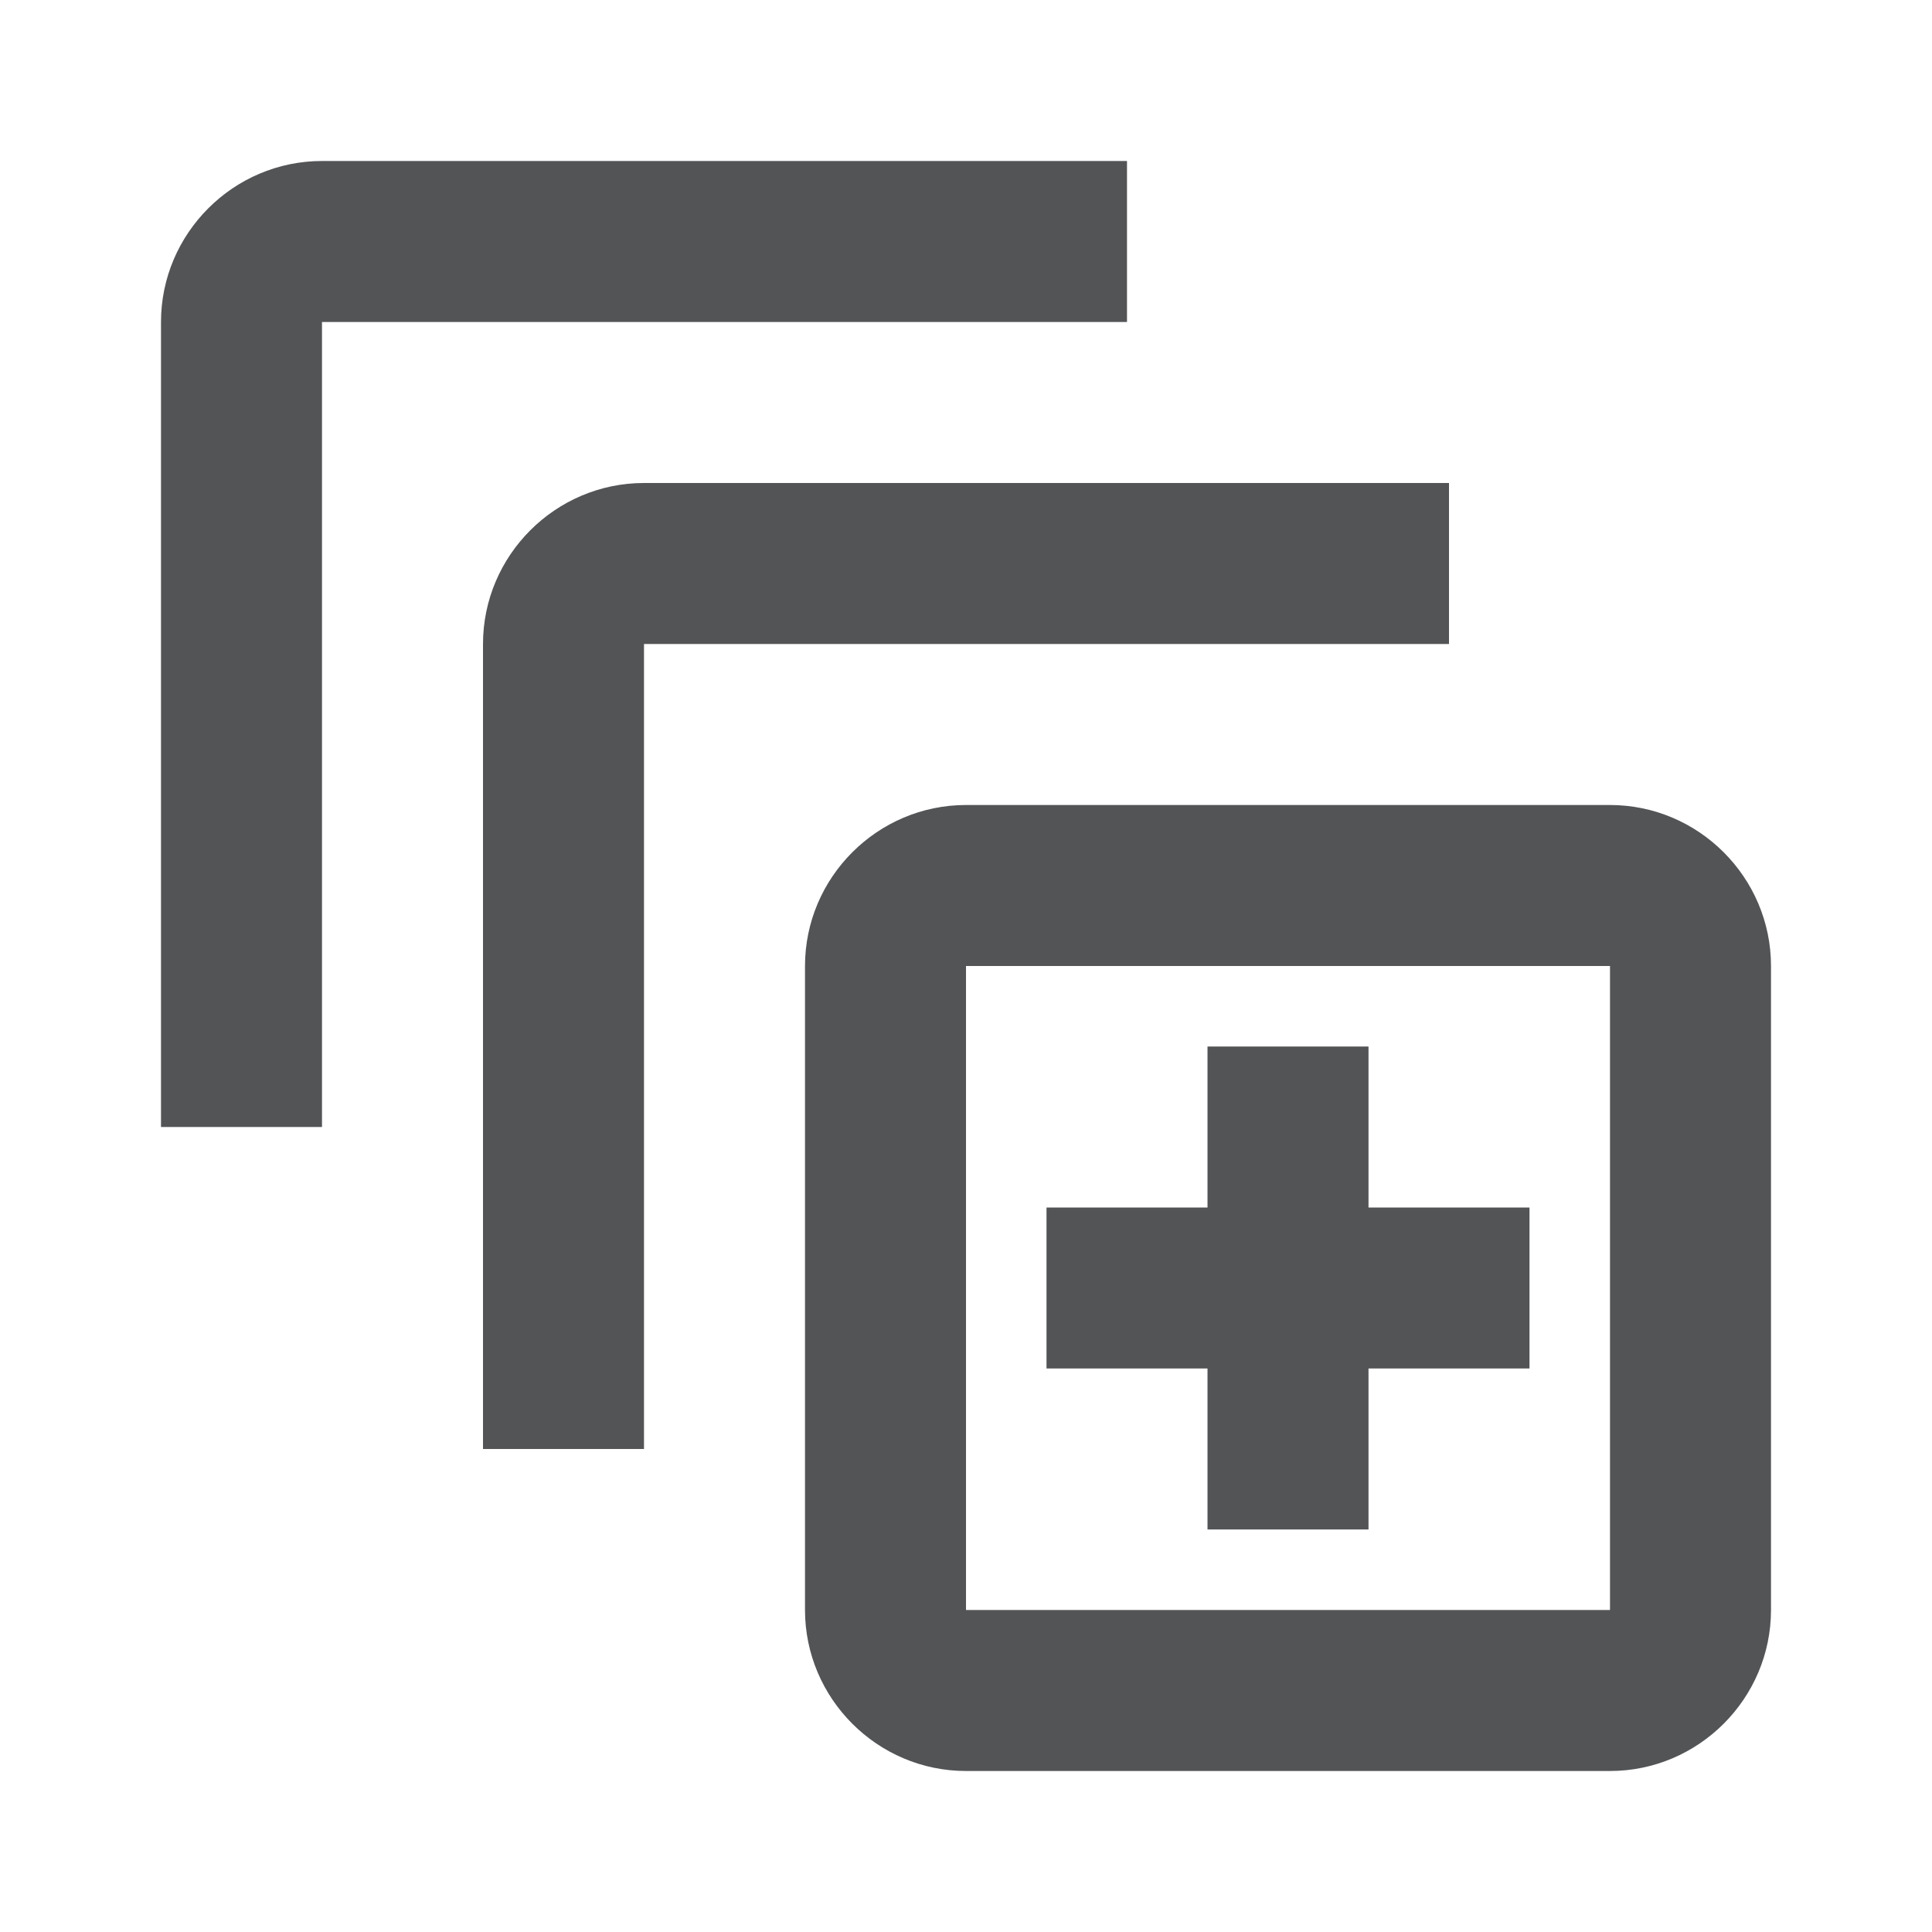 <?xml version="1.0" encoding="UTF-8"?>
<svg xmlns="http://www.w3.org/2000/svg" xmlns:xlink="http://www.w3.org/1999/xlink" version="1.1" id="Ebene_1" x="0px" y="0px" viewBox="0 0 24 24" style="enable-background:new 0 0 24 24;" xml:space="preserve">
<style type="text/css">
	.st0{fill:#525456;}
</style>
<path class="st0" d="M4,2C2.9,2,2,2.9,2,4v10h2V4h10V2H4 M8,6C6.9,6,6,6.9,6,8v10h2V8h10V6H8 M20,12v8h-8v-8H20 M20,10h-8  c-1.1,0-2,0.9-2,2v8c0,1.1,0.9,2,2,2h8c1.1,0,2-0.9,2-2v-8C22,10.9,21.1,10,20,10 M19,17h-2v2h-2v-2h-2v-2h2v-2h2v2h2V17z"></path>
</svg>

